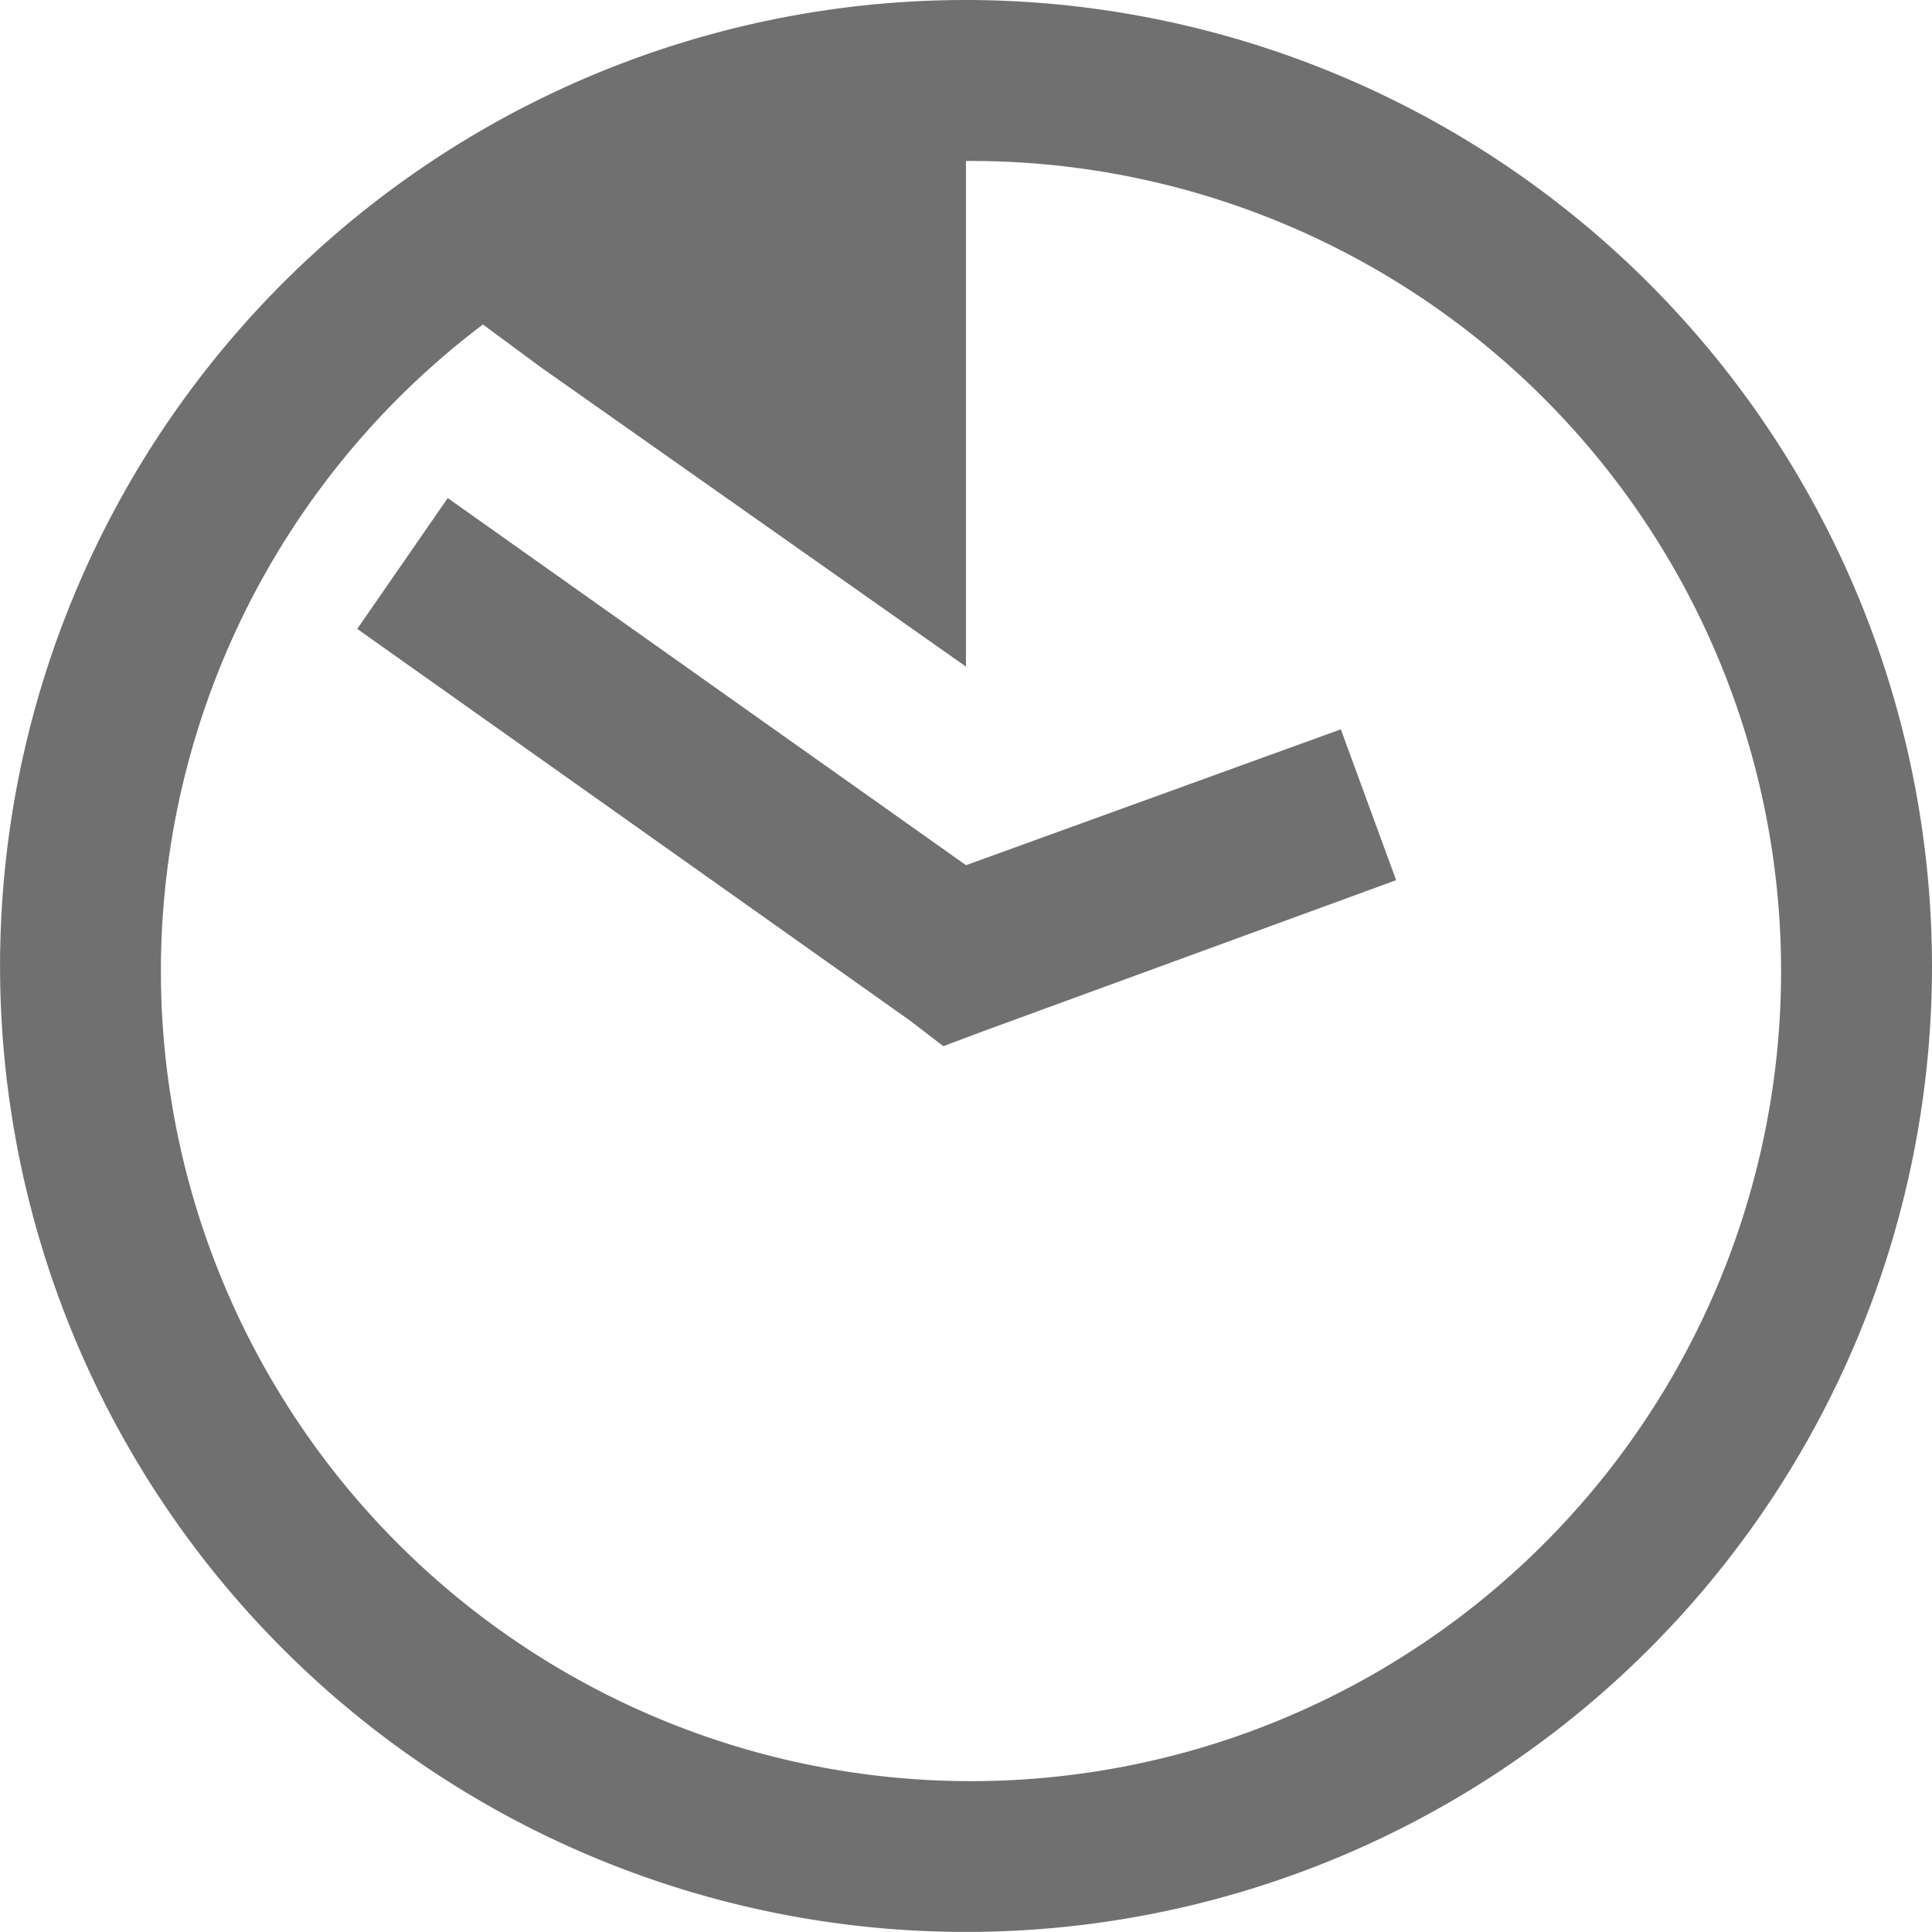 <svg xmlns="http://www.w3.org/2000/svg" width="29.139" height="29.139" viewBox="0 0 29.139 29.139"><defs><style>.a{fill:#707070;}</style></defs><g transform="translate(-4 -4)"><path class="a" d="M18.569,4A14.569,14.569,0,1,0,33.139,18.569,14.585,14.585,0,0,0,18.569,4Zm0,2.428a12.218,12.218,0,1,1-7.285,2.466l.873.645,6.412,4.515Zm-7.816,5.084L9.388,13.485,17.735,19.4l.493.379.607-.228,6.222-2.276L24.223,15l-5.653,2.049Z"/></g></svg>